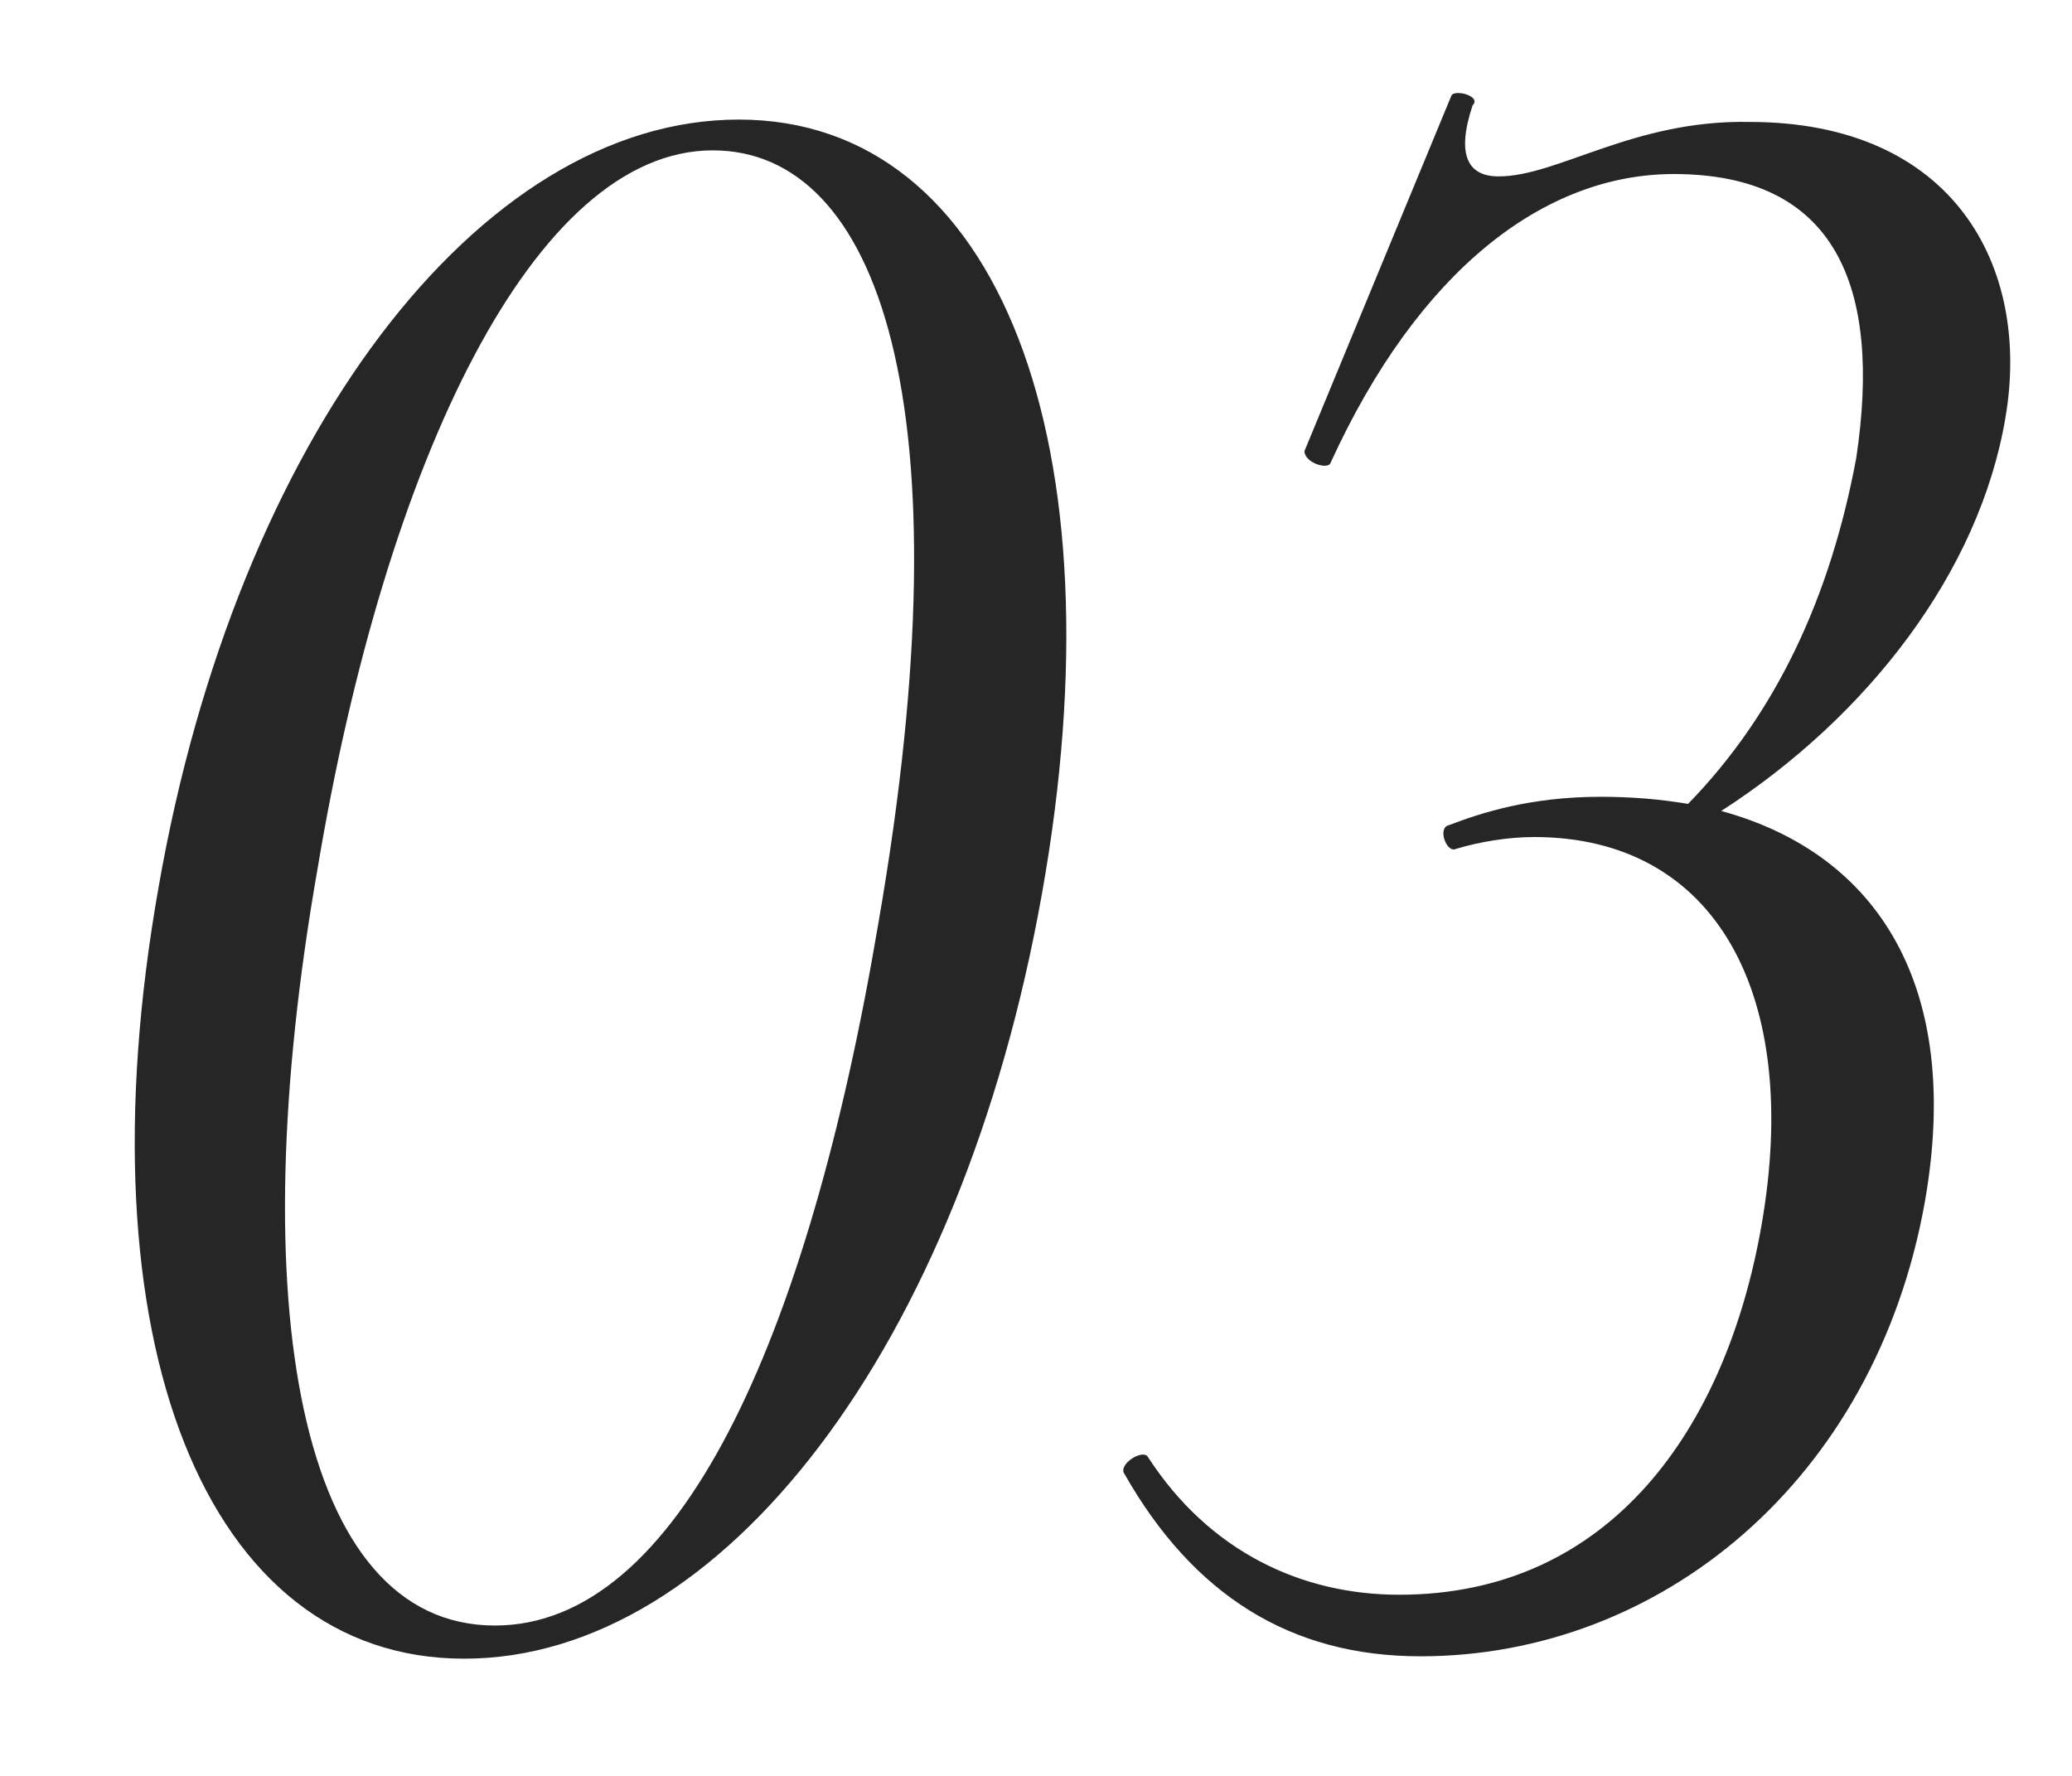 <?xml version="1.0" encoding="UTF-8"?> <svg xmlns="http://www.w3.org/2000/svg" width="14" height="12" viewBox="0 0 14 12" fill="none"><path d="M3.136 11.208C1.392 11.208 0.528 9.064 1.072 5.992C1.6 2.968 3.232 0.808 4.992 0.808C6.752 0.808 7.584 3 7.04 6.04C6.496 9.096 4.88 11.208 3.136 11.208ZM3.344 10.984C4.576 10.984 5.456 9.08 5.936 6.232C6.544 2.728 5.936 1.016 4.816 1.016C3.616 1.016 2.608 3.096 2.144 5.88C1.632 8.808 2.016 10.984 3.344 10.984ZM13.55 2.824C13.374 3.864 12.622 4.84 11.63 5.48C12.686 5.768 13.262 6.664 13.006 8.12C12.67 10.008 11.214 11.192 9.598 11.192C8.718 11.192 8.062 10.776 7.598 9.96C7.55 9.896 7.726 9.784 7.758 9.848C8.174 10.488 8.798 10.776 9.454 10.776C10.878 10.776 11.662 9.656 11.902 8.28C12.174 6.728 11.598 5.656 10.366 5.656C10.19 5.656 9.998 5.688 9.838 5.736C9.774 5.768 9.71 5.592 9.79 5.576C9.998 5.496 10.334 5.384 10.814 5.384C11.022 5.384 11.214 5.4 11.406 5.432C11.998 4.824 12.366 4.04 12.542 3.096C12.718 1.928 12.398 1.176 11.31 1.176C10.43 1.176 9.582 1.832 8.99 3.128C8.974 3.176 8.814 3.128 8.814 3.048L9.806 0.648C9.822 0.6 10.014 0.648 9.95 0.712C9.838 1.048 9.918 1.192 10.126 1.192C10.526 1.192 11.038 0.808 11.822 0.824C13.198 0.824 13.726 1.8 13.55 2.824Z" fill="#262626"></path></svg> 
